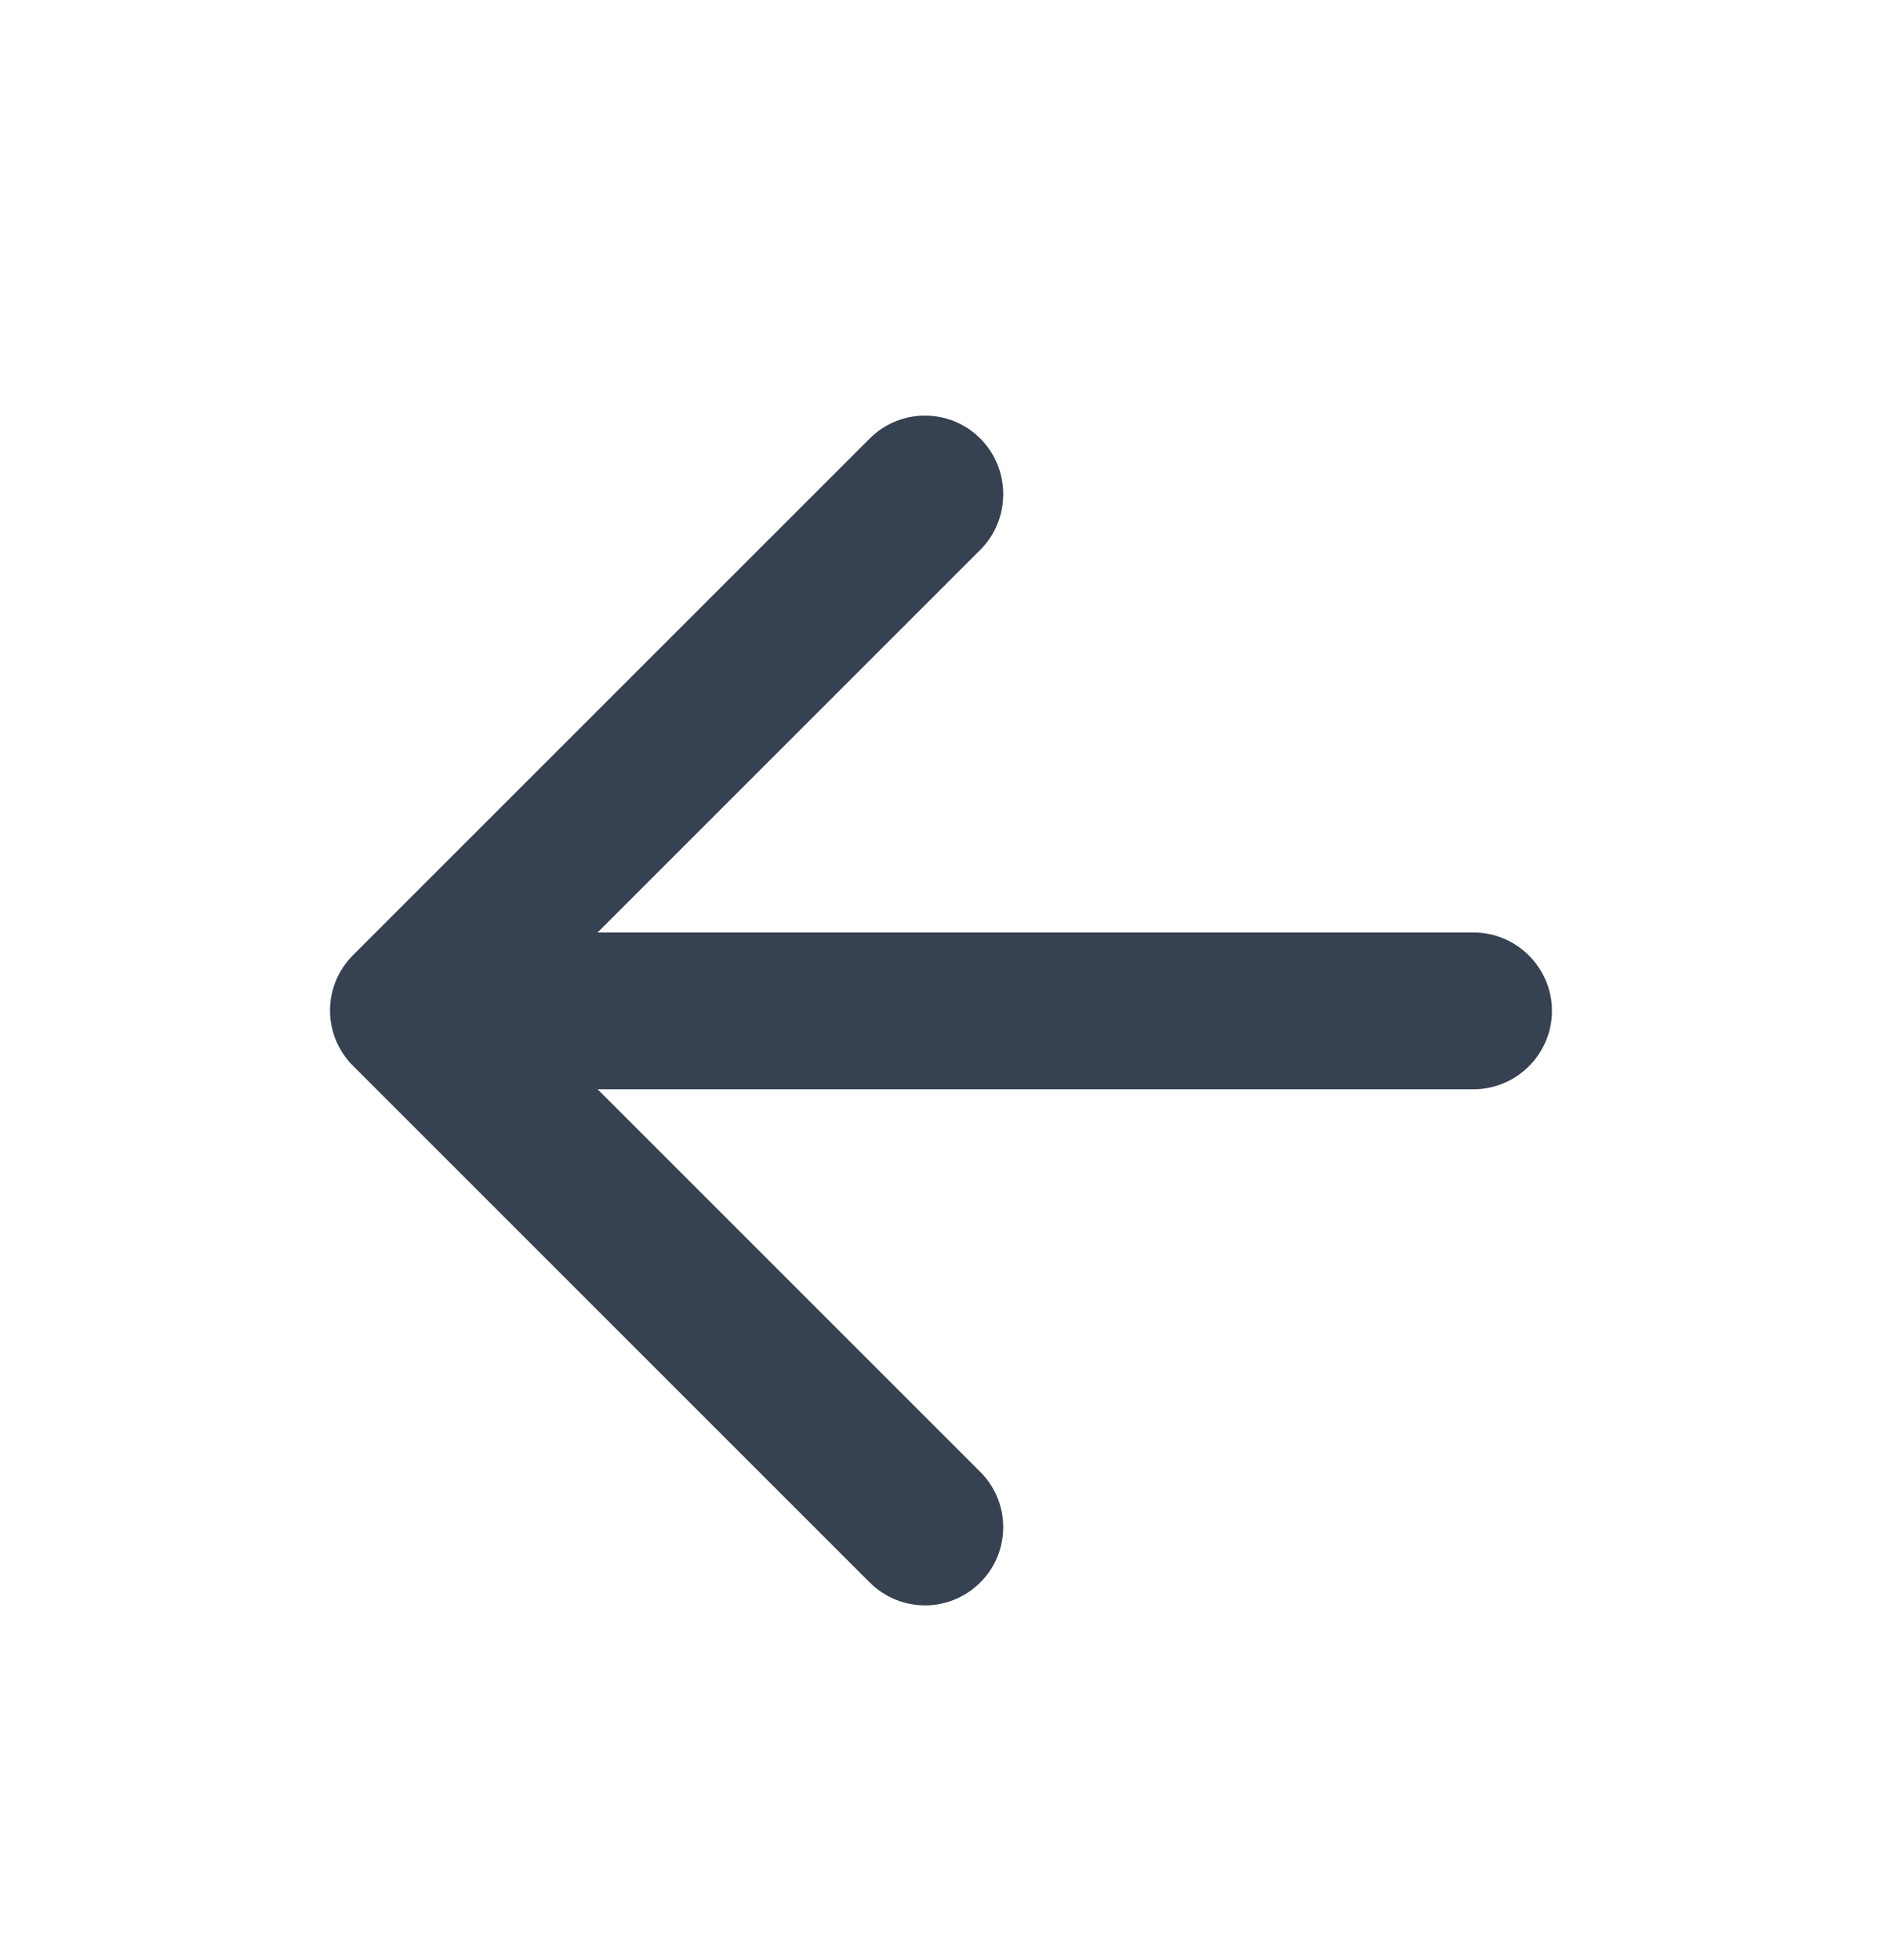 <svg width="24" height="25" viewBox="0 0 24 25" fill="none" xmlns="http://www.w3.org/2000/svg">
<path d="M18.791 11.893H7.621L12.501 7.013C12.891 6.623 12.891 5.983 12.501 5.593C12.111 5.203 11.481 5.203 11.091 5.593L4.501 12.183C4.111 12.573 4.111 13.203 4.501 13.593L11.091 20.183C11.481 20.573 12.111 20.573 12.501 20.183C12.891 19.793 12.891 19.163 12.501 18.773L7.621 13.893H18.791C19.341 13.893 19.791 13.443 19.791 12.893C19.791 12.343 19.341 11.893 18.791 11.893Z" fill="#364152"/>
</svg>
